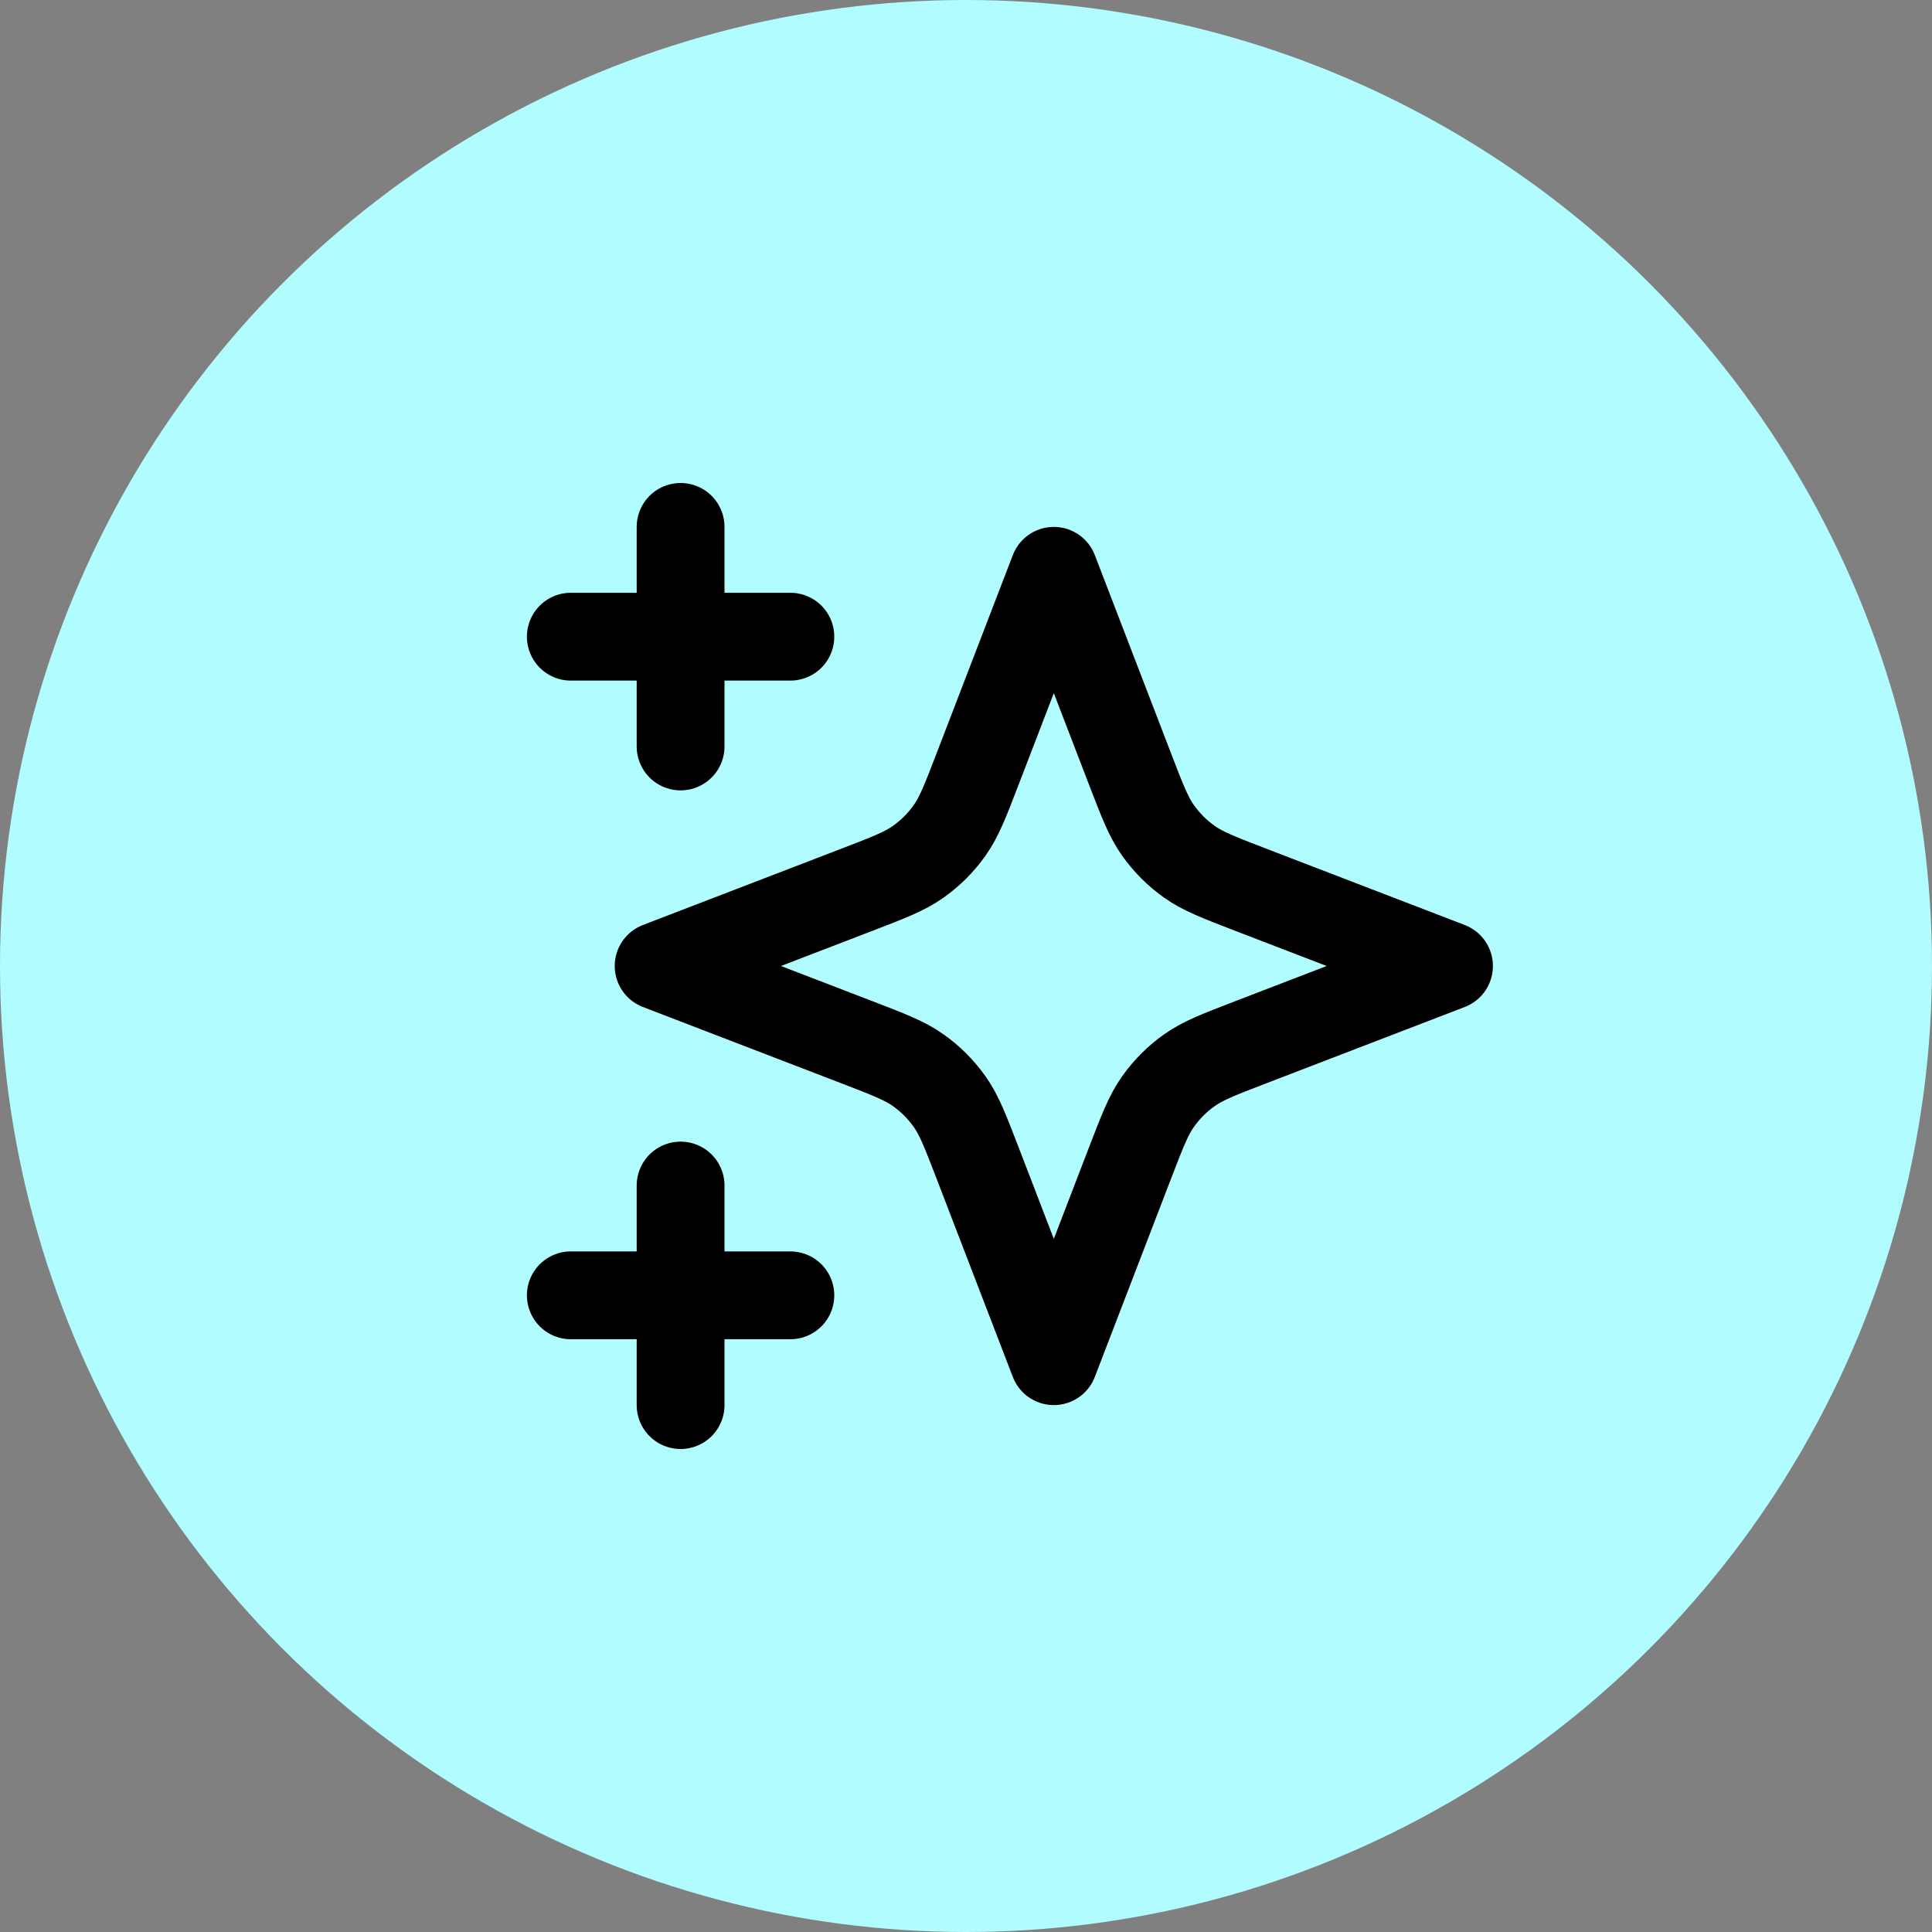 <svg width="44" height="44" viewBox="0 0 44 44" fill="none" xmlns="http://www.w3.org/2000/svg">
<rect x="0" y="0" width="44" height="44" fill="#808080" stroke="none"/>
<circle cx="22" cy="22" r="22" fill="#B1FCFF"/>
<path d="M15.5 32V27M15.5 17V12M13 14.5H18M13 29.5H18M24 13L22.266 17.509C21.984 18.242 21.843 18.609 21.623 18.917C21.429 19.19 21.19 19.429 20.917 19.623C20.609 19.843 20.242 19.984 19.509 20.266L15 22L19.509 23.734C20.242 24.016 20.609 24.157 20.917 24.377C21.19 24.571 21.429 24.81 21.623 25.083C21.843 25.391 21.984 25.758 22.266 26.491L24 31L25.734 26.491C26.016 25.758 26.157 25.391 26.377 25.083C26.571 24.81 26.81 24.571 27.083 24.377C27.391 24.157 27.758 24.016 28.491 23.734L33 22L28.491 20.266C27.758 19.984 27.391 19.843 27.083 19.623C26.81 19.429 26.571 19.19 26.377 18.917C26.157 18.609 26.016 18.242 25.734 17.509L24 13Z" stroke="black" stroke-width="2" stroke-linecap="round" stroke-linejoin="round"/>
</svg>
